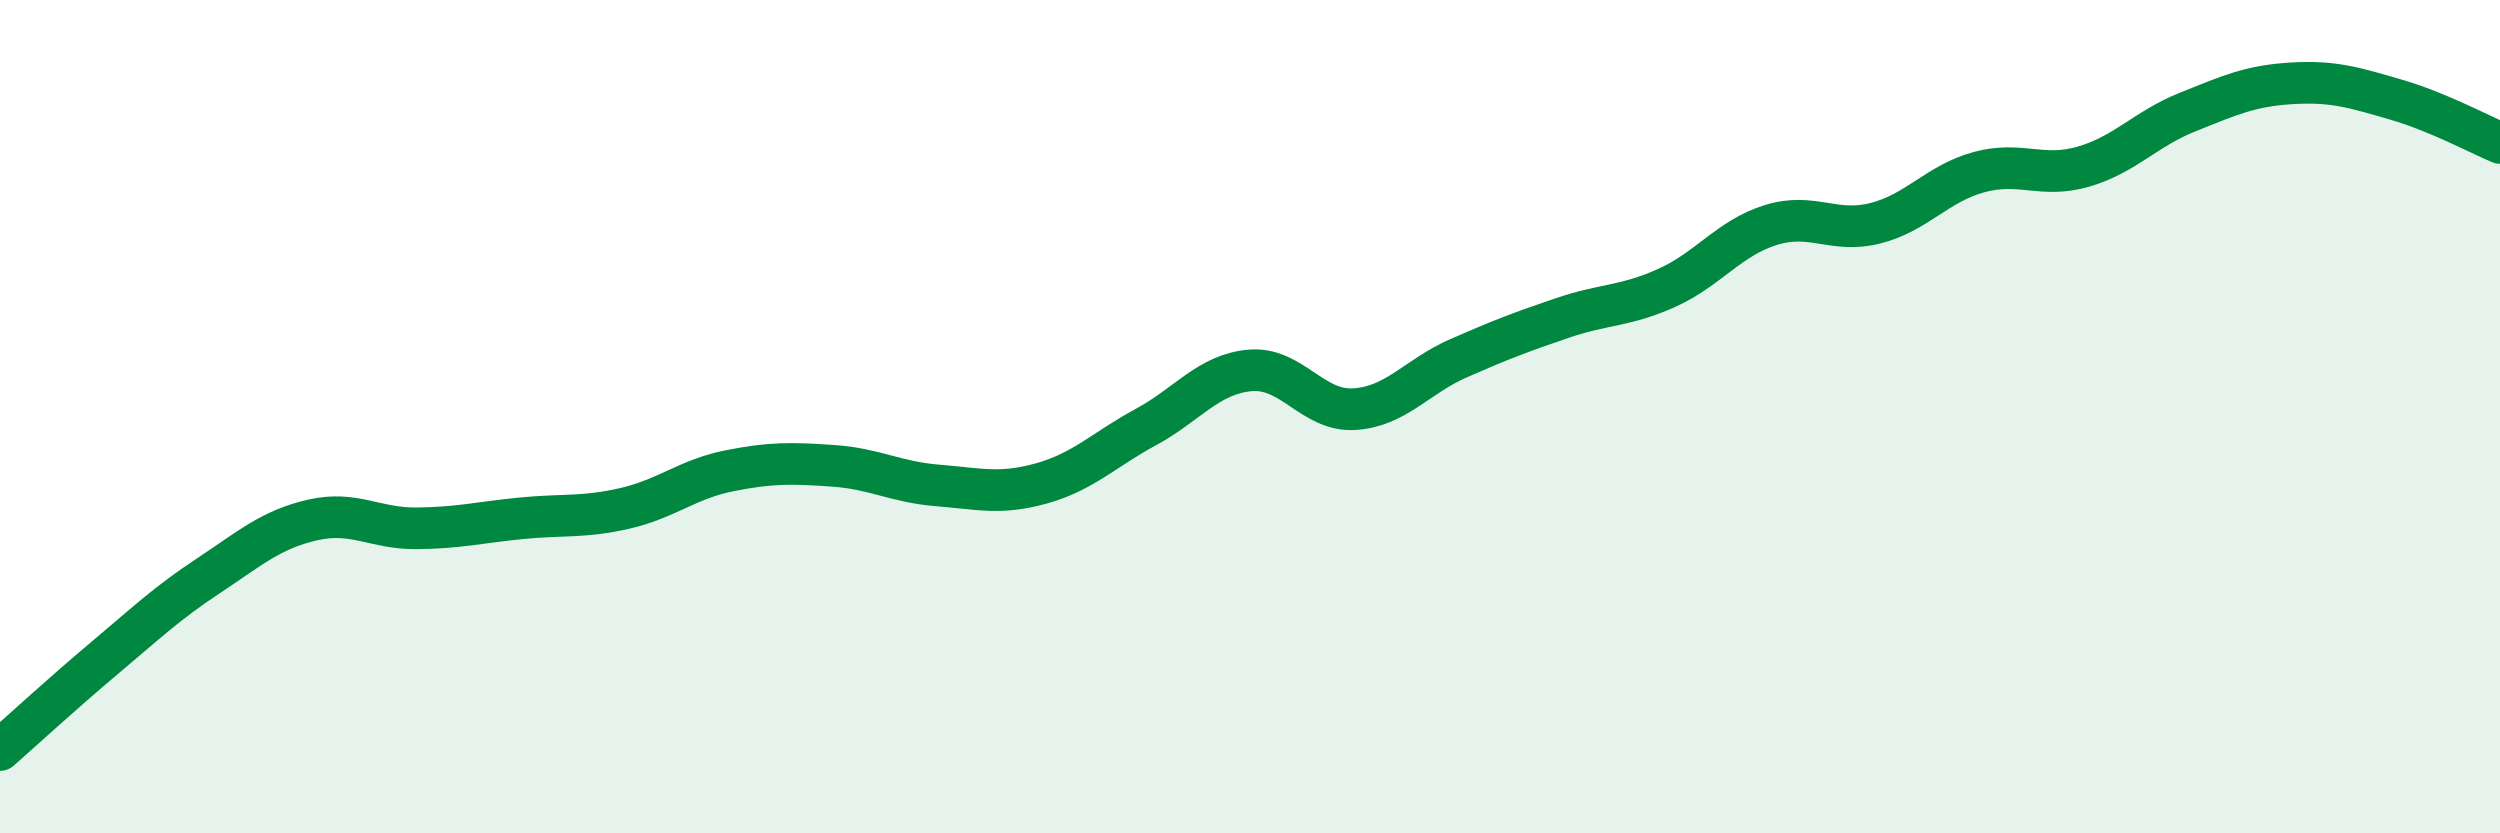 
    <svg width="60" height="20" viewBox="0 0 60 20" xmlns="http://www.w3.org/2000/svg">
      <path
        d="M 0,18 C 0.5,17.56 1.5,16.64 2.5,15.8 C 3.5,14.96 4,14.48 5,13.82 C 6,13.16 6.5,12.71 7.5,12.48 C 8.5,12.25 9,12.69 10,12.68 C 11,12.67 11.5,12.54 12.5,12.44 C 13.5,12.34 14,12.43 15,12.2 C 16,11.97 16.5,11.5 17.5,11.3 C 18.5,11.1 19,11.11 20,11.18 C 21,11.25 21.5,11.57 22.5,11.65 C 23.5,11.73 24,11.88 25,11.6 C 26,11.32 26.5,10.79 27.5,10.25 C 28.5,9.71 29,8.98 30,8.89 C 31,8.8 31.5,9.88 32.5,9.82 C 33.5,9.76 34,9.04 35,8.6 C 36,8.16 36.5,7.97 37.5,7.63 C 38.5,7.29 39,7.36 40,6.91 C 41,6.46 41.5,5.71 42.5,5.4 C 43.5,5.09 44,5.61 45,5.36 C 46,5.11 46.5,4.4 47.5,4.13 C 48.5,3.86 49,4.29 50,4 C 51,3.71 51.5,3.09 52.5,2.69 C 53.5,2.29 54,2.06 55,2 C 56,1.94 56.5,2.1 57.5,2.39 C 58.5,2.68 59.5,3.22 60,3.43L60 20L0 20Z"
        fill="#008740"
        opacity="0.1"
        stroke-linecap="round"
        stroke-linejoin="round"
      />
      <path
        d="M 0,18 C 0.5,17.56 1.5,16.64 2.5,15.8 C 3.5,14.96 4,14.48 5,13.82 C 6,13.16 6.5,12.71 7.5,12.48 C 8.5,12.25 9,12.69 10,12.68 C 11,12.67 11.5,12.54 12.5,12.44 C 13.5,12.34 14,12.43 15,12.2 C 16,11.97 16.5,11.5 17.5,11.3 C 18.5,11.1 19,11.11 20,11.18 C 21,11.25 21.5,11.57 22.5,11.65 C 23.5,11.73 24,11.88 25,11.6 C 26,11.32 26.5,10.79 27.5,10.25 C 28.5,9.71 29,8.98 30,8.89 C 31,8.8 31.5,9.88 32.5,9.82 C 33.5,9.76 34,9.04 35,8.6 C 36,8.16 36.5,7.97 37.5,7.63 C 38.5,7.29 39,7.36 40,6.91 C 41,6.46 41.5,5.71 42.5,5.4 C 43.5,5.09 44,5.61 45,5.36 C 46,5.11 46.5,4.4 47.5,4.13 C 48.5,3.86 49,4.29 50,4 C 51,3.71 51.5,3.09 52.5,2.69 C 53.5,2.29 54,2.06 55,2 C 56,1.94 56.5,2.1 57.5,2.39 C 58.5,2.68 59.5,3.22 60,3.43"
        stroke="#008740"
        stroke-width="1"
        fill="none"
        stroke-linecap="round"
        stroke-linejoin="round"
      />
    </svg>
  